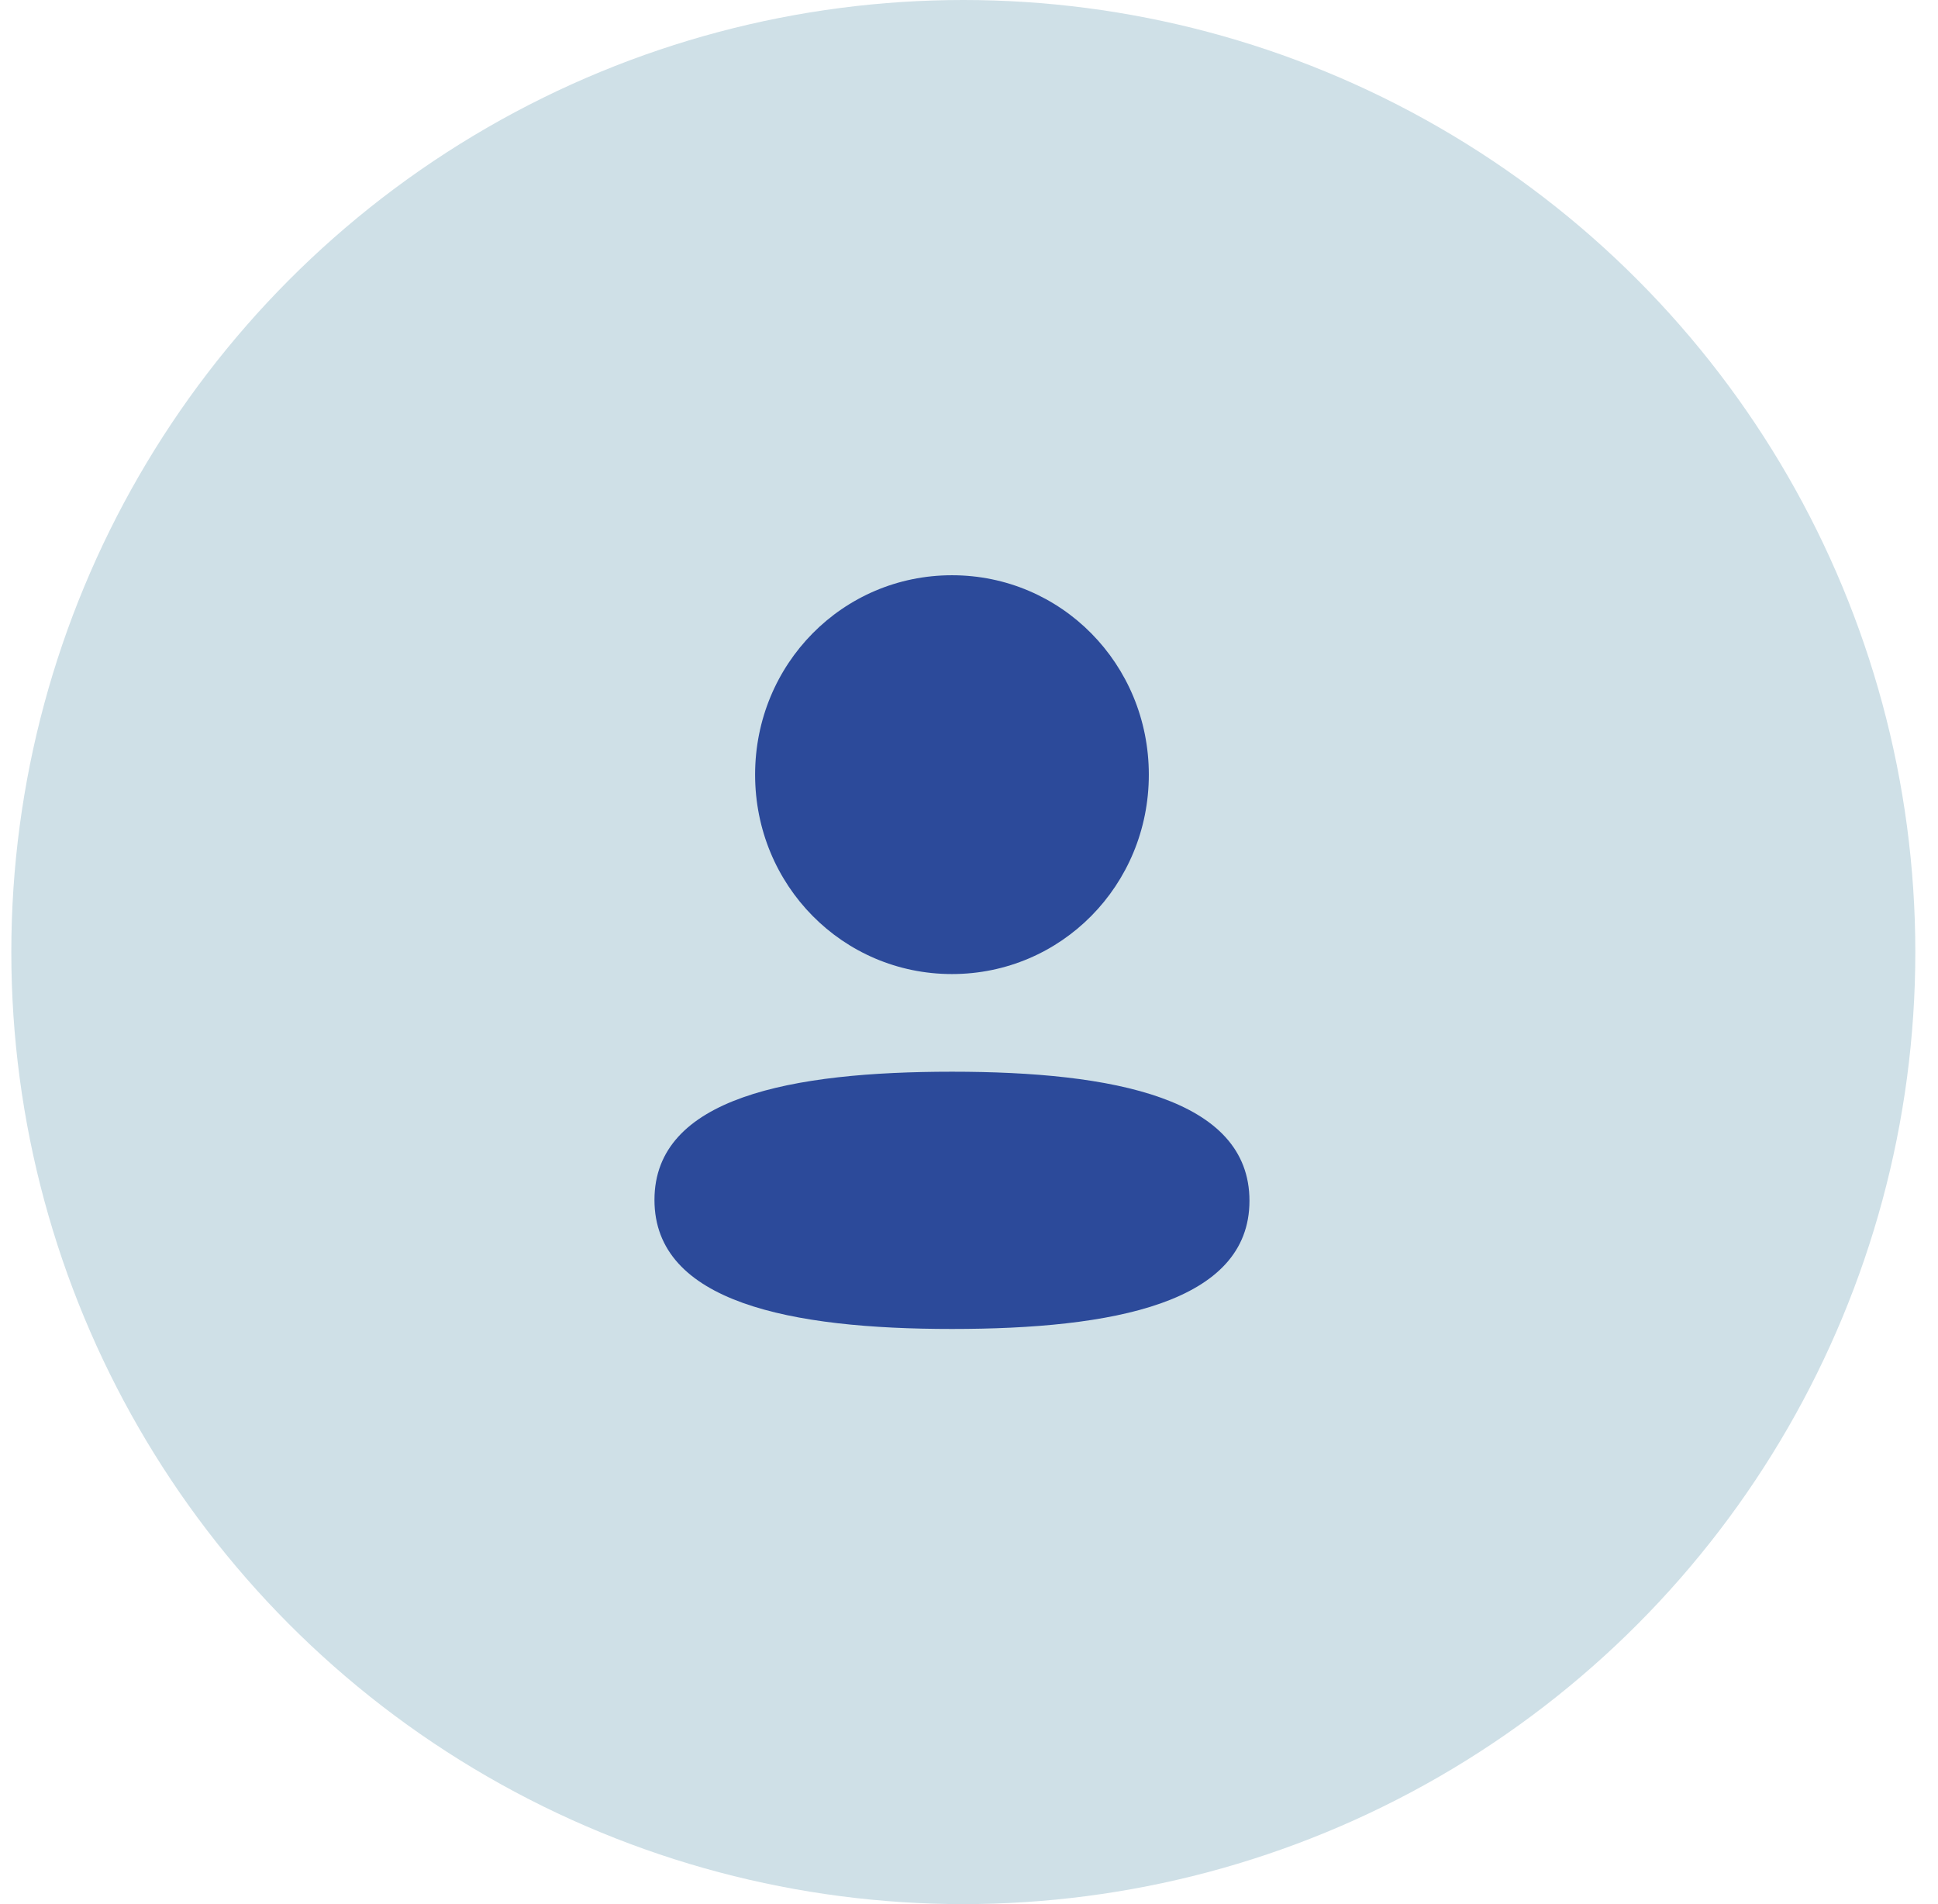 <svg xmlns="http://www.w3.org/2000/svg" width="57" height="56" viewBox="0 0 57 56" fill="none"><circle cx="28.333" cy="28" r="28" fill="#CFE0E7"></circle><path d="M27.999 31.519C32.744 31.519 36.749 32.3 36.749 35.315C36.749 38.33 32.718 39.085 27.999 39.085C23.254 39.085 19.249 38.303 19.249 35.289C19.249 32.274 23.279 31.519 27.999 31.519ZM27.999 16.918C31.213 16.918 33.789 19.527 33.789 22.783C33.789 26.038 31.213 28.647 27.999 28.647C24.785 28.647 22.209 26.038 22.209 22.783C22.209 19.527 24.785 16.918 27.999 16.918Z" fill="#2C4A9A"></path></svg>